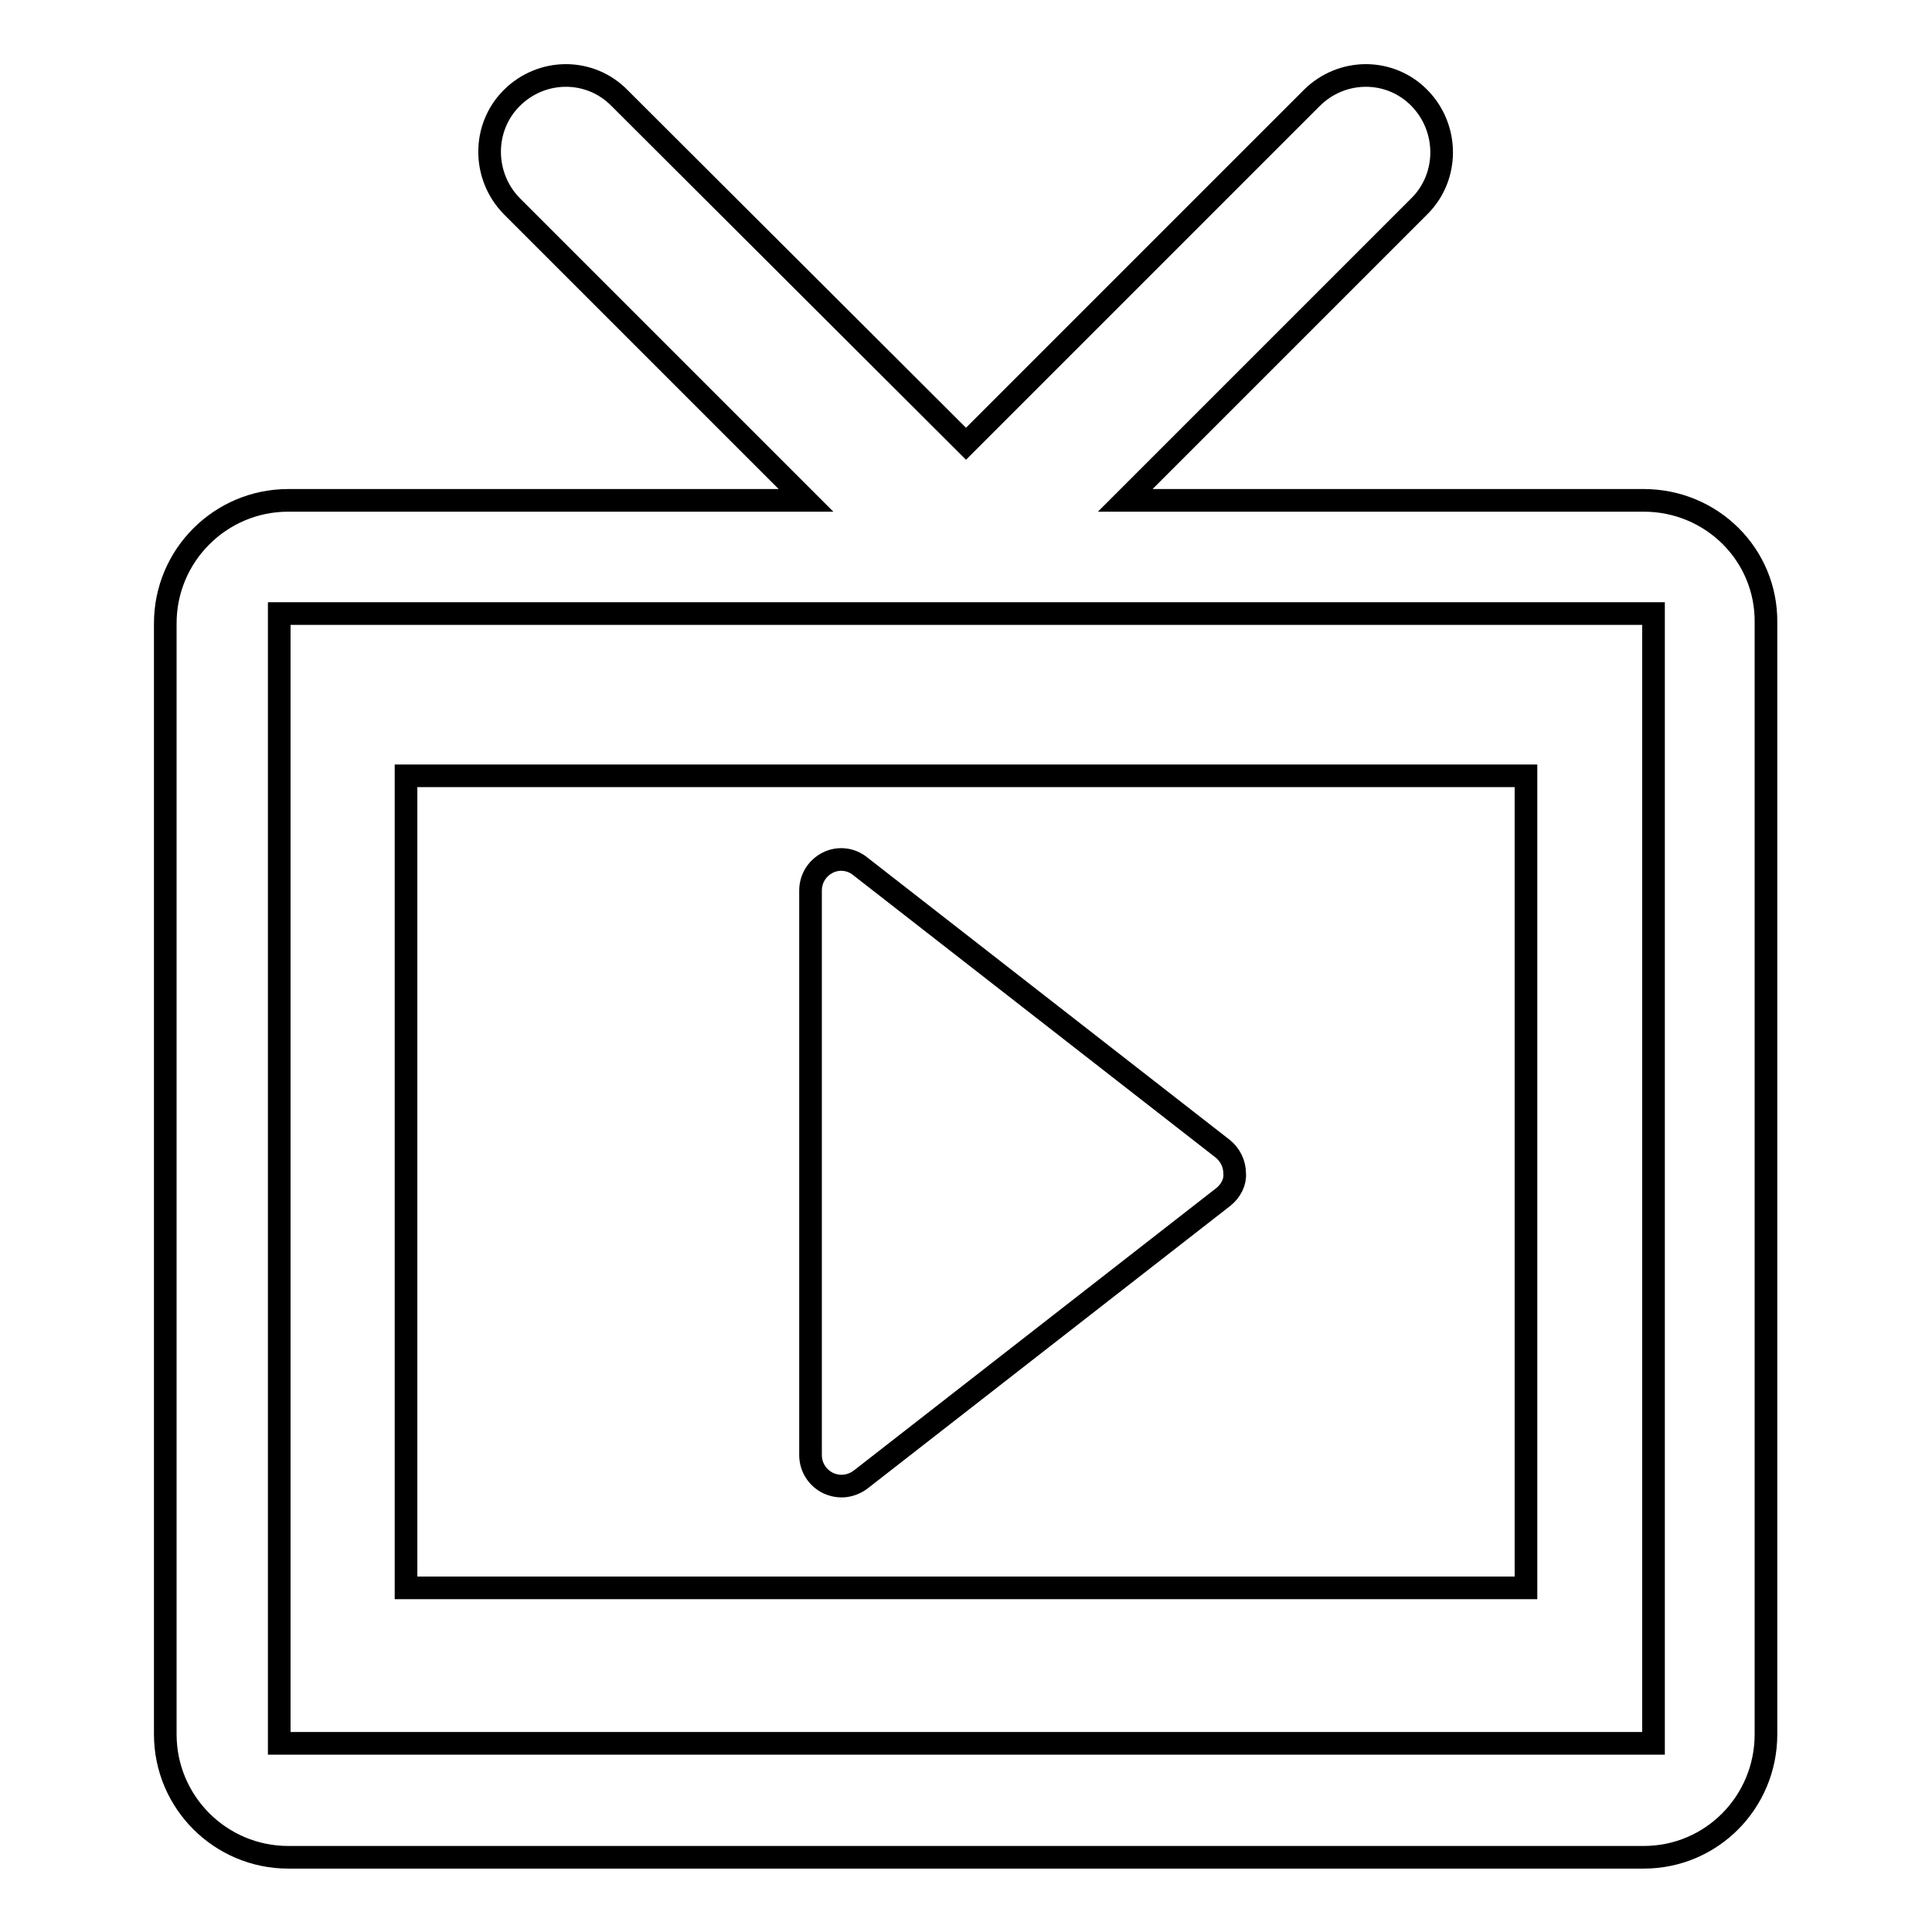 <?xml version="1.0" encoding="utf-8"?>
<!-- Svg Vector Icons : http://www.onlinewebfonts.com/icon -->
<!DOCTYPE svg PUBLIC "-//W3C//DTD SVG 1.1//EN" "http://www.w3.org/Graphics/SVG/1.1/DTD/svg11.dtd">
<svg version="1.1" xmlns="http://www.w3.org/2000/svg" xmlns:xlink="http://www.w3.org/1999/xlink" x="0px" y="0px" viewBox="0 0 256 256" enable-background="new 0 0 256 256" xml:space="preserve">
<g><g><path stroke-width="3" fill-opacity="0" stroke="#000000"  d="M202.2,202.8V188v-85.2H53.8V188v14.8v7.6h148.4V202.8L202.2,202.8z M162.1,158.6l-48,37.4c-1.3,1-2.9,1.2-4.4,0.5c-1.4-0.7-2.3-2.1-2.3-3.7V118c0-1.6,0.9-3,2.3-3.7c0,0,0,0,0,0c1.4-0.7,3.1-0.5,4.3,0.5l48,37.4c1,0.8,1.6,2,1.6,3.3C163.7,156.6,163.1,157.8,162.1,158.6L162.1,158.6z"/><path stroke-width="3" fill-opacity="0" stroke="#000000"  d="M217.8,66.3h-68.7l39-39c3.9-3.9,3.9-10.3,0-14.3c-3.9-4-10.3-4-14.3,0L128,58.8L82.1,13c-3.9-4-10.3-4-14.3,0c-3.9,3.9-3.9,10.3,0,14.3l39,39H38.2c-9,0-16.3,7.3-16.3,16.3v147.2c0,9,7.3,16.3,16.3,16.3h179.6c9,0,16.2-7.3,16.2-16.3V82.5C234.1,73.5,226.8,66.3,217.8,66.3L217.8,66.3z M219.1,231H37V81.3h182.1L219.1,231L219.1,231z"/></g></g>
</svg>